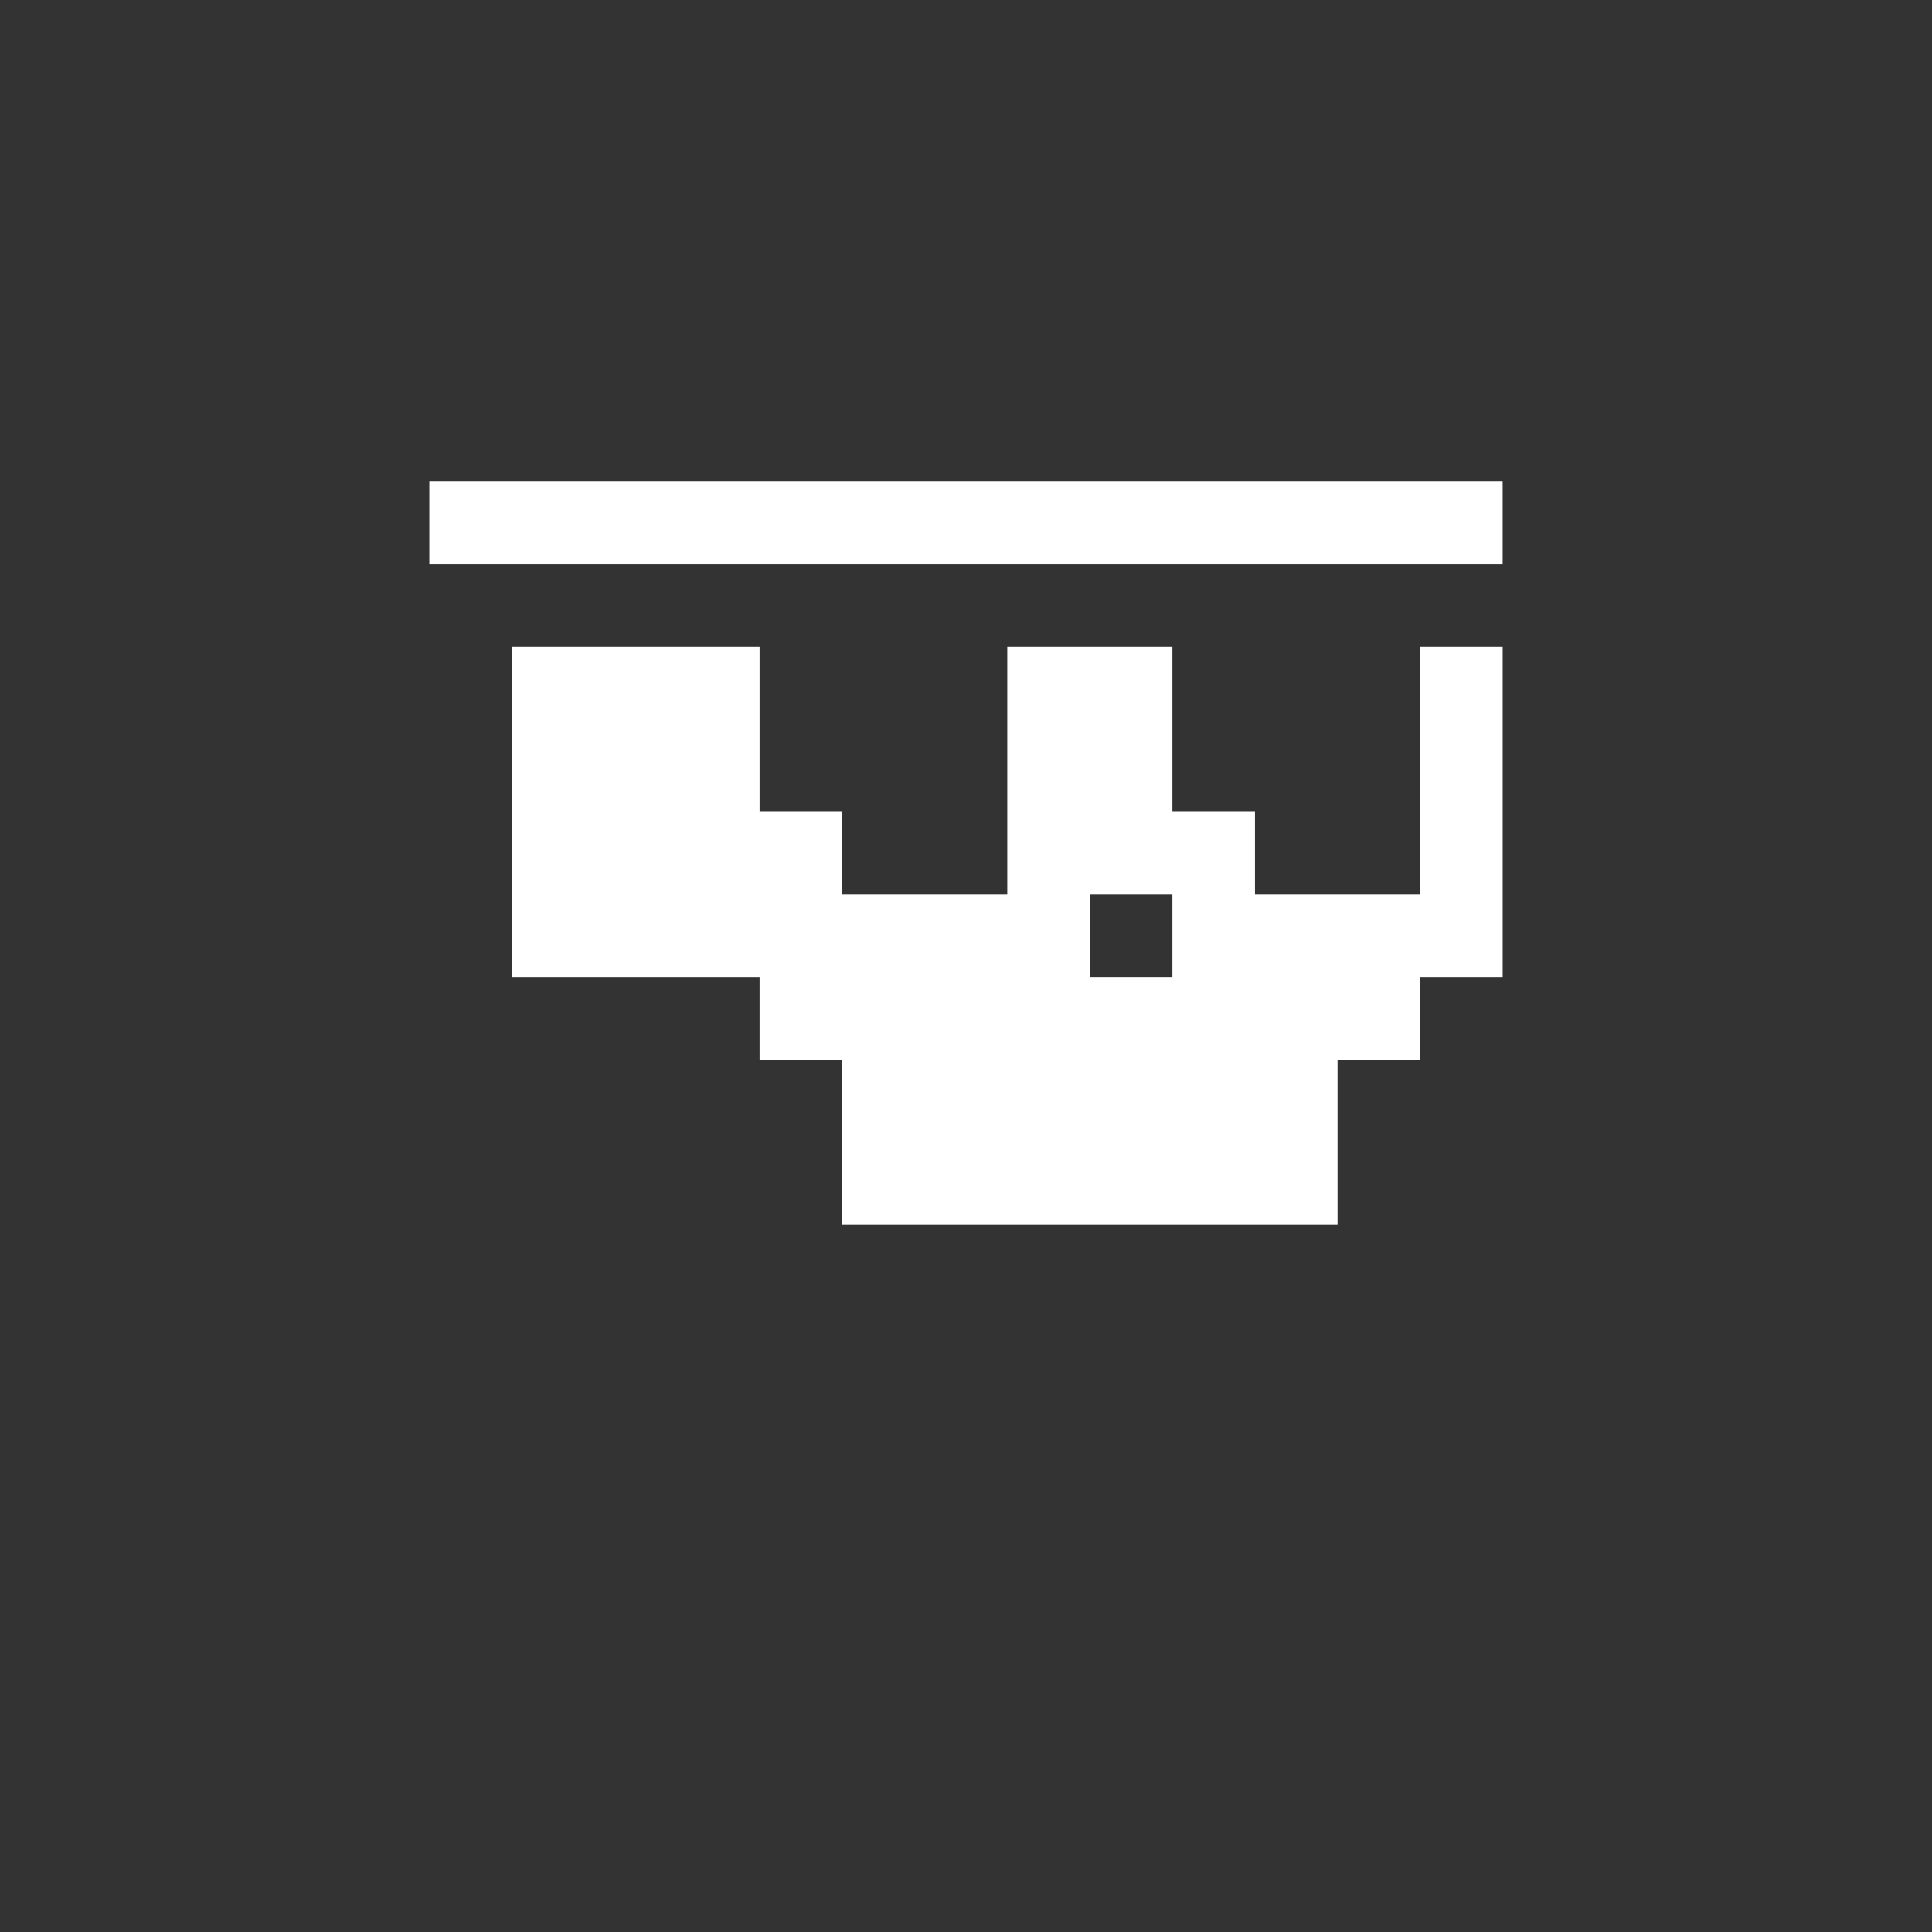 <?xml version="1.0" encoding="UTF-8" standalone="no"?>
<svg
   width="342"
   height="342"
   version="1.1"
   viewBox="0 0 90.487 90.487"
   id="svg190"
   sodipodi:docname="logoc.svg"
   inkscape:version="1.2.2 (b0a84865, 2022-12-01)"
   xmlns:inkscape="http://www.inkscape.org/namespaces/inkscape"
   xmlns:sodipodi="http://sodipodi.sourceforge.net/DTD/sodipodi-0.dtd"
   xmlns="http://www.w3.org/2000/svg"
   xmlns:svg="http://www.w3.org/2000/svg">
  <rect x="0" y="0" width="90.487" height="90.487" fill="#333333" stroke="none"/>
  <defs
     id="defs194" />
  <sodipodi:namedview
     id="namedview192"
     pagecolor="#ffffff"
     bordercolor="#000000"
     borderopacity="0.25"
     inkscape:showpageshadow="2"
     inkscape:pageopacity="0.0"
     inkscape:pagecheckerboard="0"
     inkscape:deskcolor="#d1d1d1"
     showgrid="false"
     inkscape:zoom="0.69005848"
     inkscape:cx="19.563559"
     inkscape:cy="172.44915"
     inkscape:window-width="1309"
     inkscape:window-height="456"
     inkscape:window-x="0"
     inkscape:window-y="37"
     inkscape:window-maximized="0"
     inkscape:current-layer="svg190" />
  <path
     d="m 23.975,30.288 v 15.468 h 11.601 v 3.867 h 3.867 v 7.734 h 23.202 v -7.734 h 3.867 v -3.867 h 3.867 v -15.468 h -3.867 v 11.601 h -7.734 v -3.867 h -3.867 V 30.288 H 47.177 v 11.601 h -7.734 v -3.867 h -3.867 v -7.734 z m 27.069,11.601 h 3.867 v 3.867 h -3.867 z"
     fill="#e8694c"
     stop-color="#000000"
     stroke-width="0.081"
     style="fill:#ffffff;stroke-linecap:round;paint-order:markers stroke fill"
     id="path184" />
  <path
     d="m 20.108,22.558 h 50.27 v 3.867 h -50.27 z"
     fill="#e8694c"
     stop-color="#000000"
     stroke-width="0.081"
     style="fill:#ffffff;stroke-linecap:round;paint-order:markers stroke fill"
     id="path186" />
</svg>
